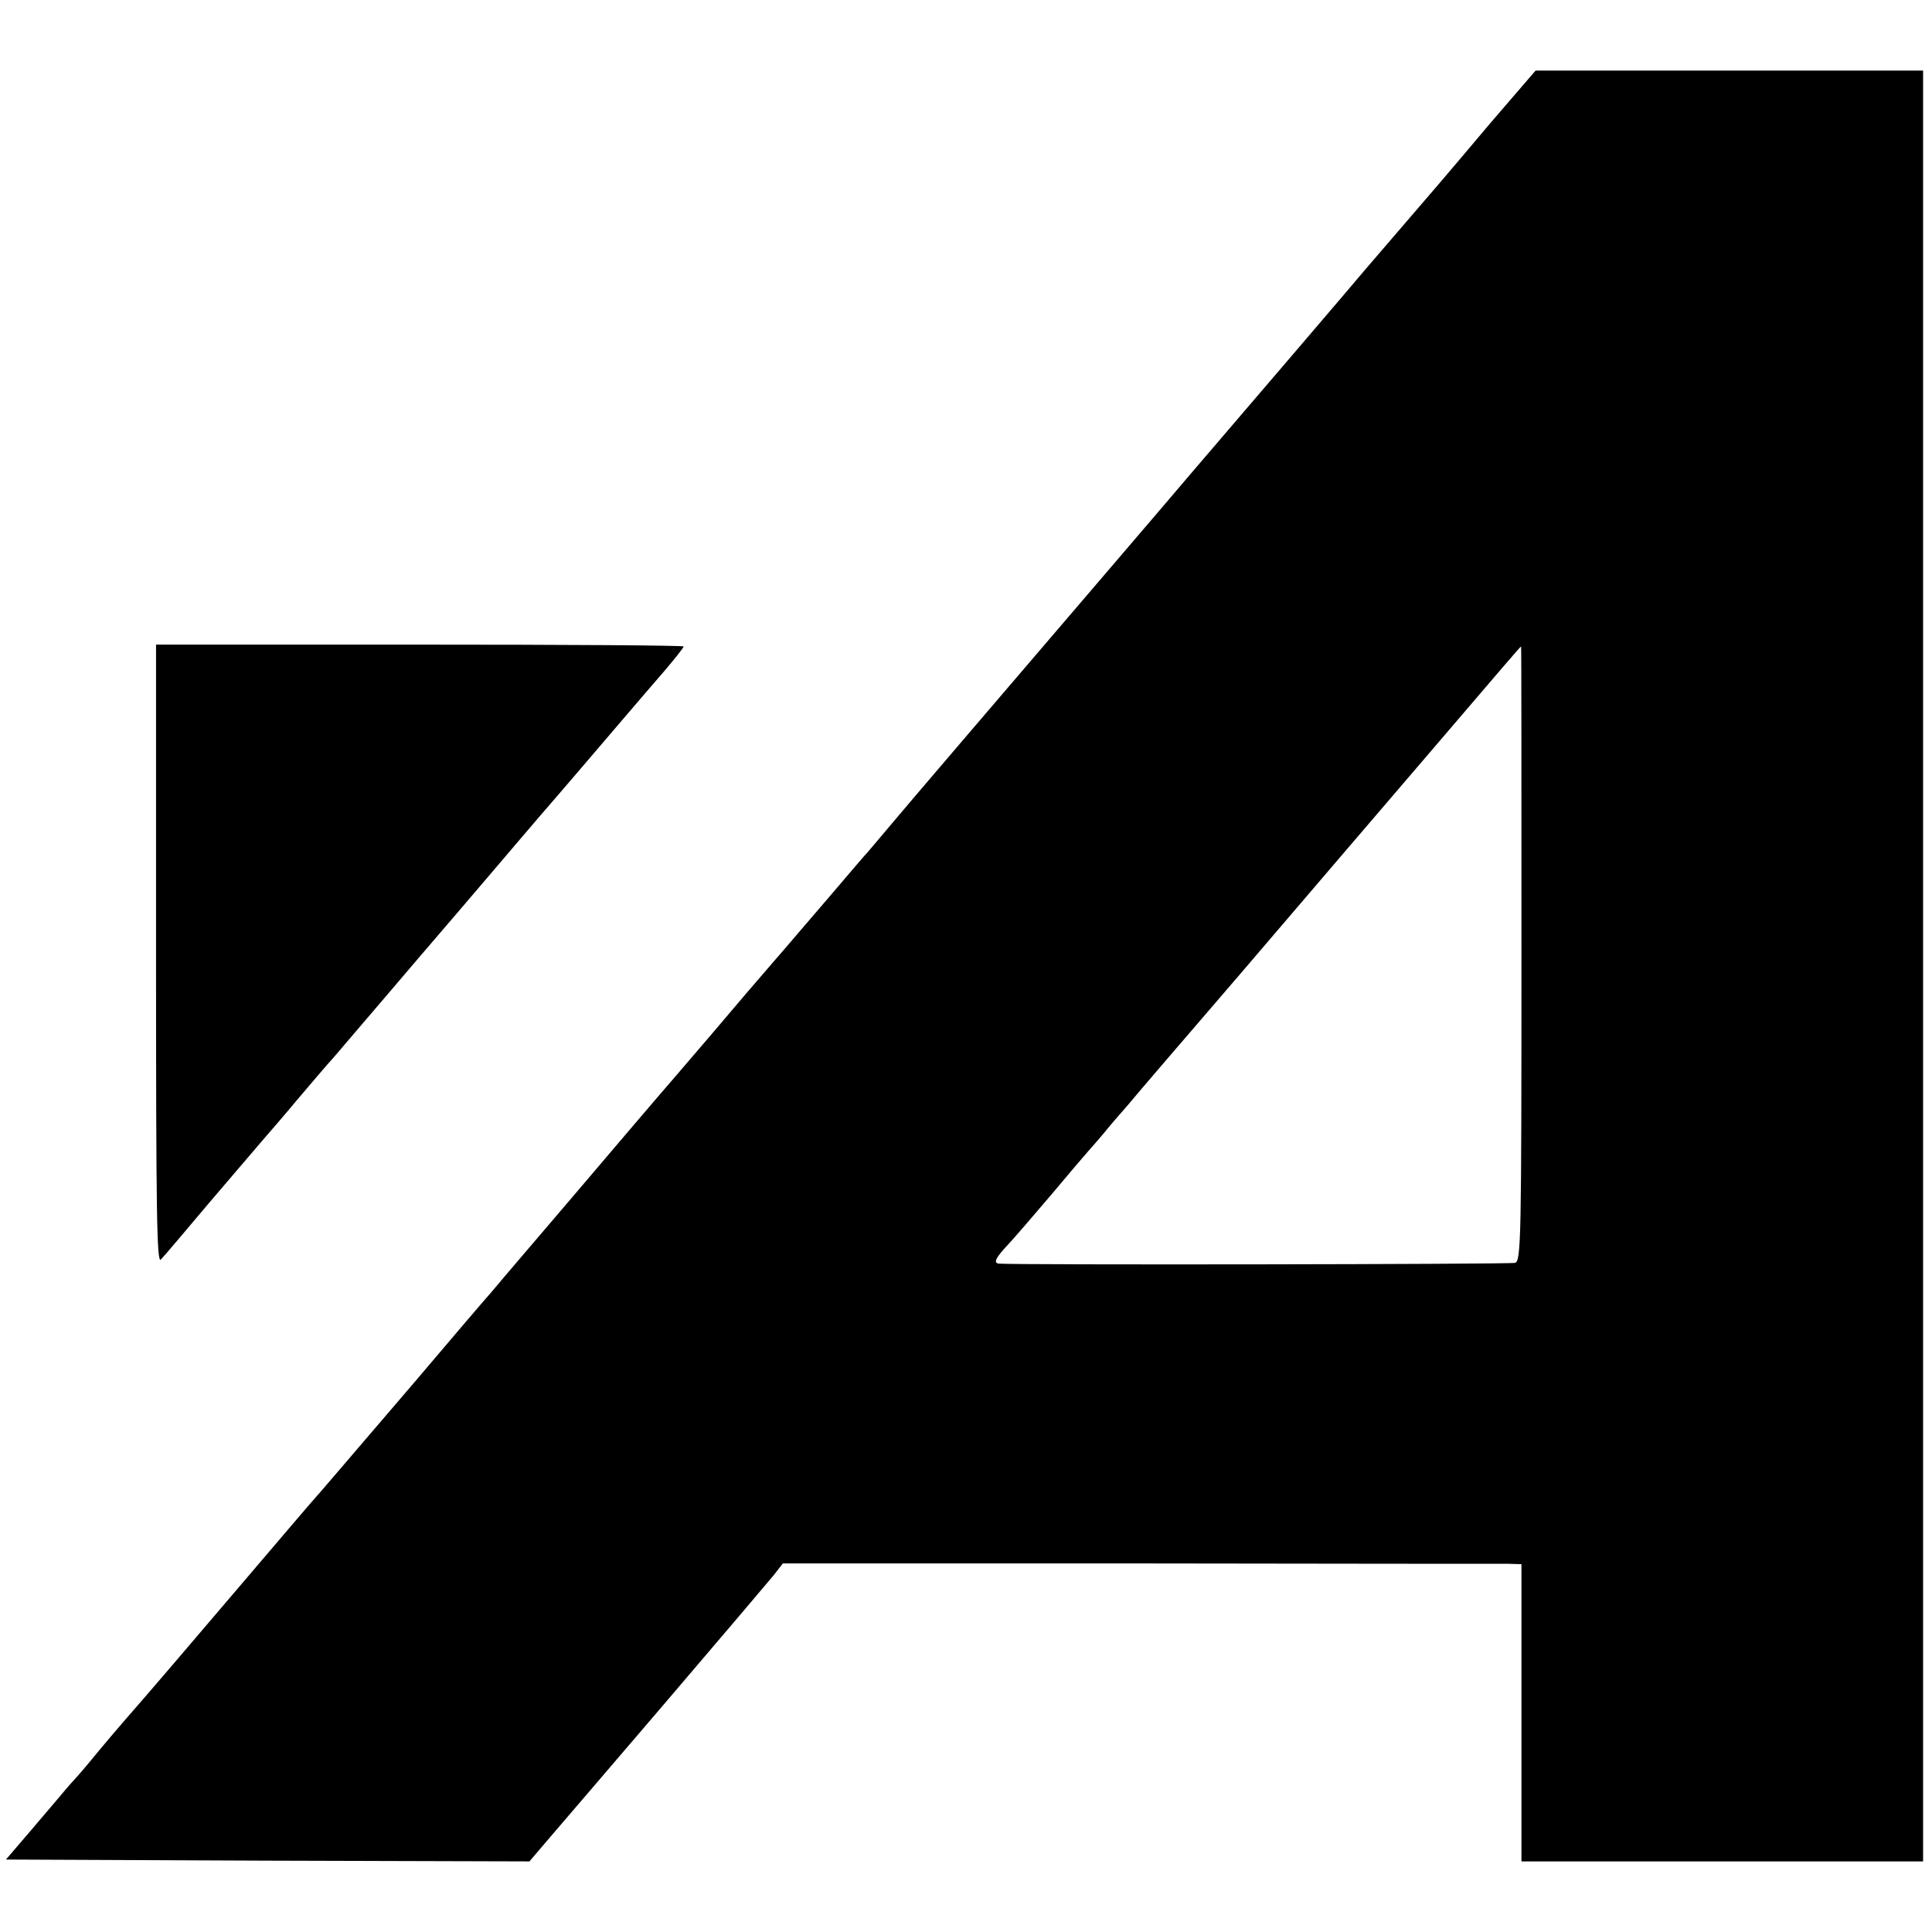 <?xml version="1.0" standalone="no"?>
<!DOCTYPE svg PUBLIC "-//W3C//DTD SVG 20010904//EN"
 "http://www.w3.org/TR/2001/REC-SVG-20010904/DTD/svg10.dtd">
<svg version="1.0" xmlns="http://www.w3.org/2000/svg"
 width="520pt" height="520pt" viewBox="0 0 520 520"
 preserveAspectRatio="xMidYMid meet">
<g transform="translate(0,520) scale(0.1,-0.1)"
fill="#000000" stroke="none">
<path d="M4015 4873 c-64 -76 -126 -149 -138 -163 -32 -37 -153 -178 -202
-235 -35 -42 -308 -361 -470 -550 -23 -27 -102 -120 -175 -205 -327 -382 -590
-689 -640 -749 -25 -30 -50 -59 -55 -65 -6 -6 -52 -60 -104 -121 -52 -60 -117
-137 -146 -170 -29 -33 -106 -123 -171 -200 -66 -77 -131 -153 -146 -170 -14
-16 -110 -129 -213 -250 -103 -121 -207 -242 -230 -270 -24 -27 -116 -135
-205 -240 -240 -280 -254 -297 -265 -309 -6 -6 -104 -121 -219 -256 -115 -135
-232 -272 -261 -305 -63 -72 -105 -122 -131 -154 -10 -12 -30 -36 -44 -51 -14
-15 -34 -39 -44 -51 -11 -13 -47 -55 -80 -94 l-60 -70 705 -3 704 -2 40 47
c22 26 165 192 317 370 152 178 288 338 301 354 l24 31 959 0 c527 -1 975 -1
994 -1 l35 -1 0 -400 0 -400 540 0 541 0 0 2410 0 2410 -522 0 -521 0 -118
-137z m80 -2239 c0 -772 -1 -827 -17 -833 -13 -4 -1351 -6 -1390 -2 -15 2 -8
16 25 51 18 19 70 80 117 135 46 55 92 109 102 120 10 11 27 31 39 45 11 14
40 48 64 75 23 28 158 185 300 350 141 165 266 311 278 325 12 14 114 133 227
265 202 236 252 295 254 295 1 0 1 -372 1 -826z"/>
<path d="M420 2630 c0 -698 2 -832 13 -820 8 8 67 78 132 155 66 77 129 151
141 165 12 14 55 63 94 110 40 47 84 99 99 115 14 17 78 91 141 165 63 74 127
149 141 165 15 17 70 82 124 145 54 63 119 140 145 170 61 70 181 211 241 281
26 30 69 81 98 114 28 33 51 62 51 65 0 3 -320 5 -710 5 l-710 0 0 -835z"/>
</g>
</svg>
